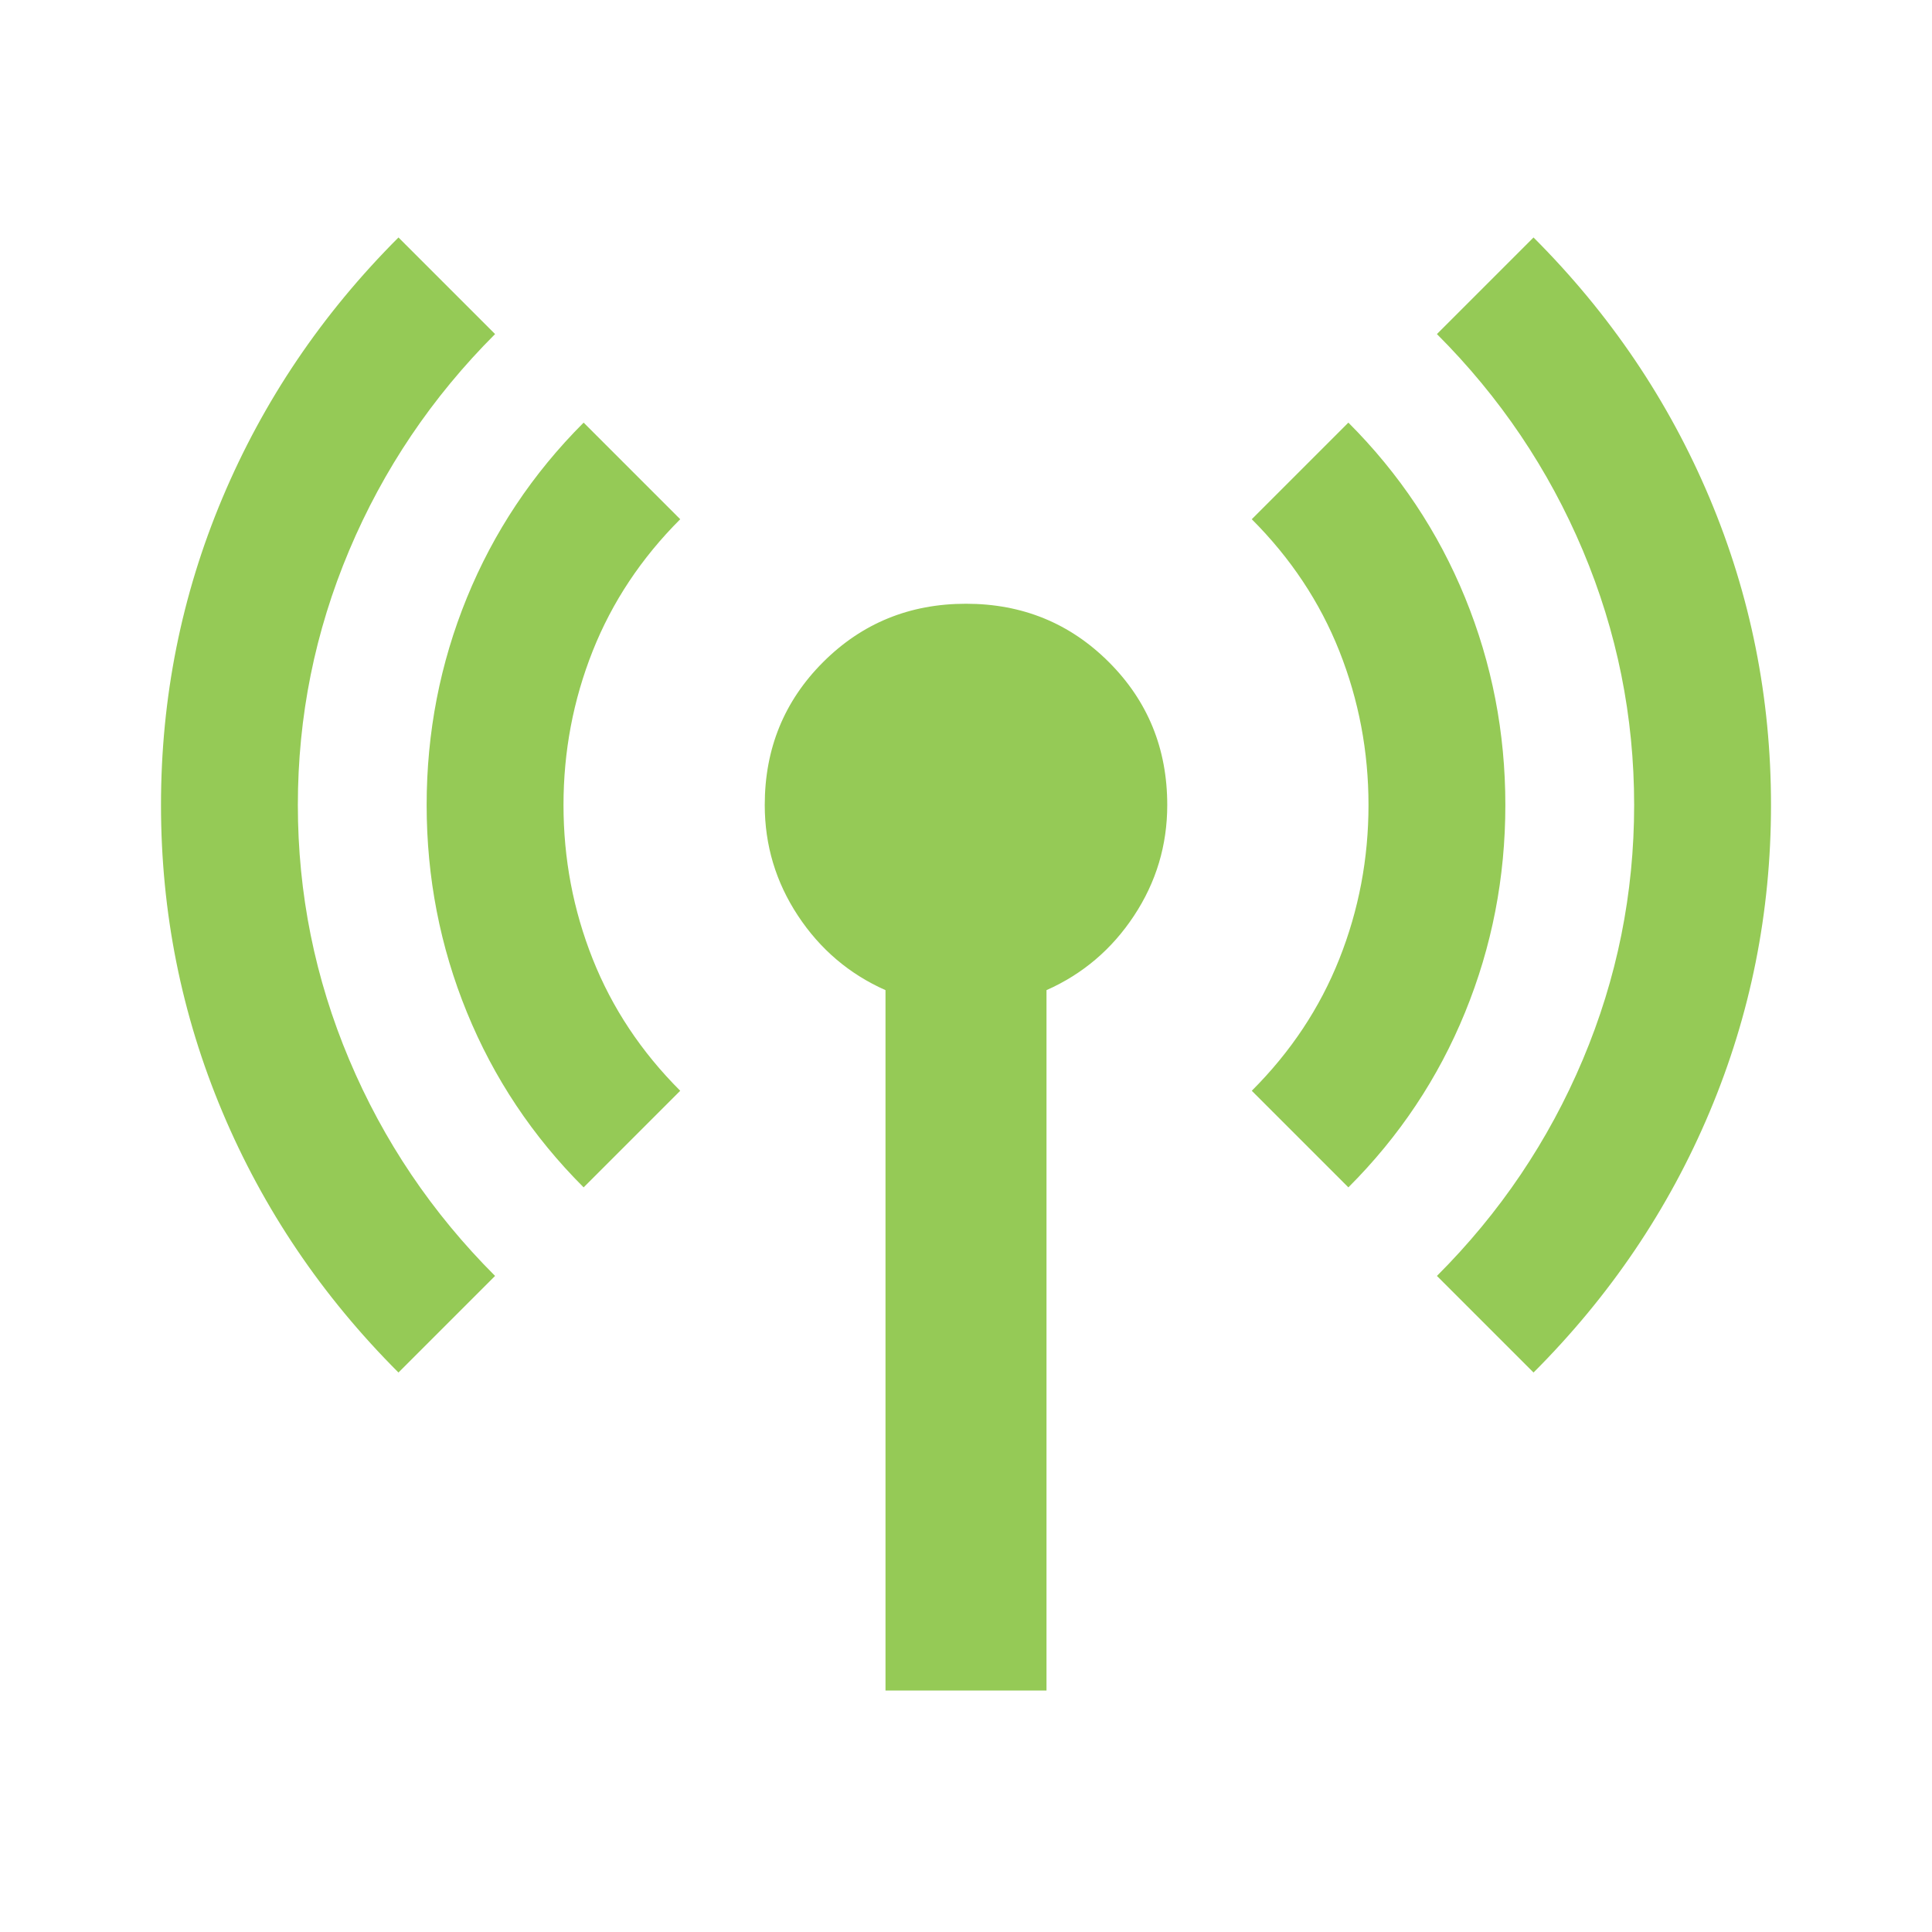 <svg xmlns="http://www.w3.org/2000/svg" width="48" height="48" viewBox="0 0 48 48" fill="none"><path d="M9.9 34.1C8 32.2 6.542 30.042 5.525 27.625C4.508 25.209 4 22.667 4 20C4 17.334 4.508 14.792 5.525 12.375C6.542 9.959 8 7.8 9.9 5.9L12.3 8.3C10.733 9.867 9.525 11.659 8.675 13.675C7.825 15.692 7.4 17.8 7.4 20C7.4 22.2 7.825 24.309 8.675 26.325C9.525 28.342 10.733 30.134 12.3 31.7L9.9 34.1ZM14.5 29.5C13.233 28.234 12.267 26.784 11.6 25.15C10.933 23.517 10.6 21.8 10.6 20C10.6 18.2 10.933 16.484 11.6 14.85C12.267 13.217 13.233 11.767 14.5 10.5L16.9 12.9C15.933 13.867 15.208 14.959 14.725 16.175C14.242 17.392 14 18.667 14 20C14 21.334 14.242 22.609 14.725 23.825C15.208 25.042 15.933 26.134 16.9 27.1L14.5 29.5ZM22 42V24.6C21.1 24.2 20.375 23.584 19.825 22.75C19.275 21.917 19 21 19 20C19 18.6 19.483 17.417 20.45 16.45C21.417 15.484 22.6 15 24 15C25.4 15 26.583 15.484 27.55 16.45C28.517 17.417 29 18.6 29 20C29 21 28.725 21.917 28.175 22.75C27.625 23.584 26.9 24.2 26 24.6V42H22ZM33.5 29.5L31.1 27.1C32.067 26.134 32.792 25.042 33.275 23.825C33.758 22.609 34 21.334 34 20C34 18.667 33.758 17.392 33.275 16.175C32.792 14.959 32.067 13.867 31.1 12.9L33.5 10.5C34.767 11.767 35.733 13.217 36.4 14.85C37.067 16.484 37.4 18.2 37.4 20C37.4 21.8 37.067 23.517 36.4 25.15C35.733 26.784 34.767 28.234 33.5 29.5ZM38.1 34.1L35.7 31.7C37.267 30.134 38.475 28.342 39.325 26.325C40.175 24.309 40.6 22.2 40.6 20C40.6 17.8 40.175 15.692 39.325 13.675C38.475 11.659 37.267 9.867 35.7 8.3L38.1 5.9C40 7.8 41.458 9.959 42.475 12.375C43.492 14.792 44 17.334 44 20C44 22.667 43.492 25.209 42.475 27.625C41.458 30.042 40 32.2 38.1 34.1Z" fill="#95CA56"></path></svg>
